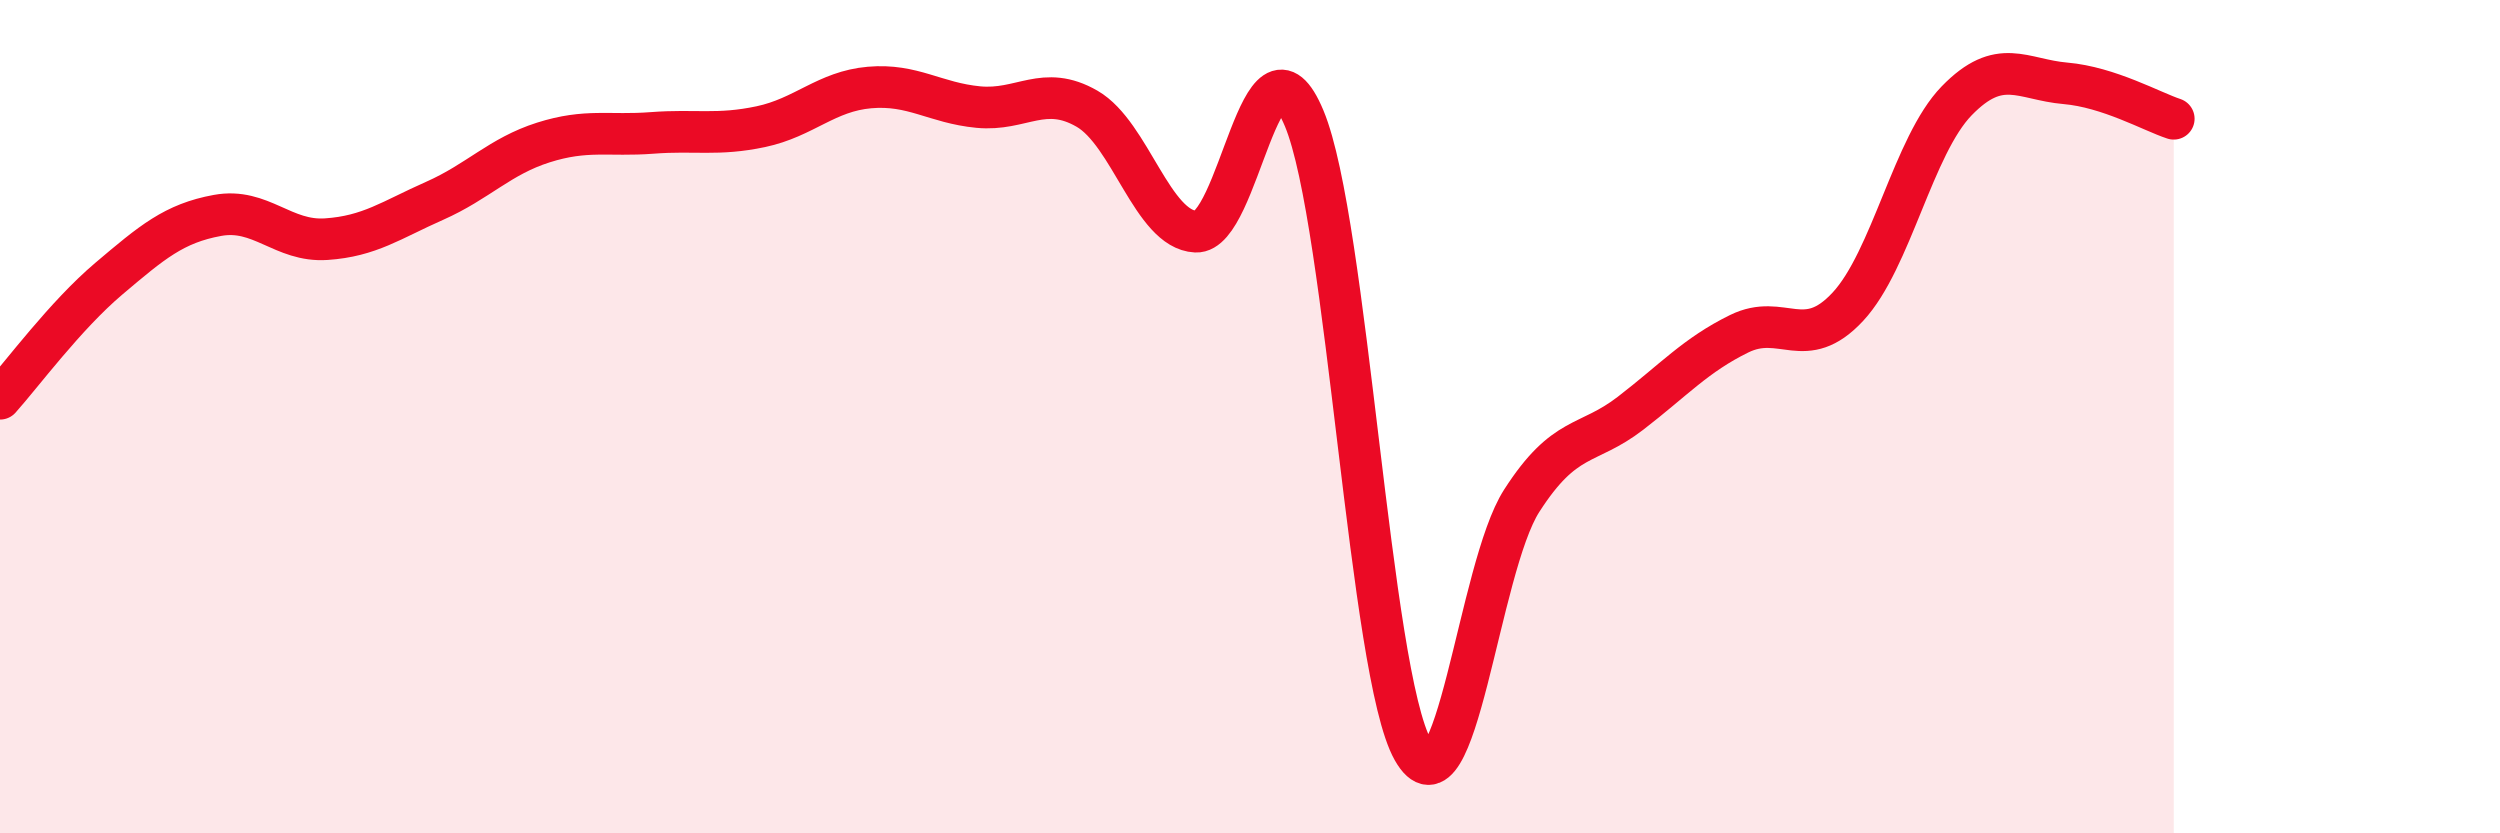 
    <svg width="60" height="20" viewBox="0 0 60 20" xmlns="http://www.w3.org/2000/svg">
      <path
        d="M 0,9.57 C 0.52,8.99 1.57,7.57 2.61,6.69 C 3.65,5.81 4.18,5.36 5.22,5.17 C 6.26,4.98 6.79,5.81 7.83,5.74 C 8.87,5.67 9.39,5.28 10.43,4.82 C 11.47,4.36 12,3.75 13.04,3.42 C 14.08,3.09 14.61,3.27 15.65,3.19 C 16.69,3.11 17.22,3.26 18.26,3.04 C 19.3,2.82 19.83,2.19 20.87,2.1 C 21.91,2.01 22.44,2.47 23.48,2.57 C 24.52,2.67 25.05,2.01 26.09,2.61 C 27.13,3.21 27.66,5.51 28.7,5.56 C 29.74,5.61 30.26,0.35 31.3,2.84 C 32.34,5.33 32.87,16.16 33.91,18 C 34.95,19.84 35.48,13.64 36.52,12.02 C 37.56,10.4 38.09,10.72 39.13,9.92 C 40.17,9.12 40.7,8.52 41.74,8.01 C 42.78,7.5 43.31,8.48 44.35,7.36 C 45.39,6.24 45.92,3.49 46.96,2.42 C 48,1.35 48.53,1.91 49.57,2 C 50.61,2.09 51.65,2.68 52.17,2.85L52.17 20L0 20Z"
        fill="#EB0A25"
        opacity="0.1"
        stroke-linecap="round"
        stroke-linejoin="round"
      />
      <path
        d="M 0,9.57 C 0.52,8.99 1.57,7.57 2.61,6.69 C 3.65,5.81 4.18,5.36 5.22,5.17 C 6.26,4.98 6.79,5.81 7.83,5.74 C 8.87,5.67 9.39,5.28 10.43,4.82 C 11.47,4.36 12,3.75 13.04,3.42 C 14.08,3.09 14.61,3.27 15.65,3.19 C 16.69,3.11 17.22,3.26 18.26,3.04 C 19.3,2.82 19.83,2.19 20.87,2.1 C 21.91,2.01 22.44,2.47 23.48,2.57 C 24.52,2.67 25.05,2.01 26.09,2.61 C 27.13,3.21 27.66,5.51 28.7,5.56 C 29.74,5.61 30.26,0.35 31.3,2.84 C 32.34,5.33 32.87,16.16 33.91,18 C 34.95,19.84 35.48,13.64 36.52,12.02 C 37.56,10.4 38.09,10.72 39.13,9.92 C 40.17,9.12 40.7,8.52 41.74,8.01 C 42.78,7.5 43.31,8.48 44.35,7.36 C 45.39,6.24 45.92,3.49 46.96,2.42 C 48,1.35 48.53,1.91 49.57,2 C 50.61,2.09 51.65,2.68 52.17,2.85"
        stroke="#EB0A25"
        stroke-width="1"
        fill="none"
        stroke-linecap="round"
        stroke-linejoin="round"
      />
    </svg>
  